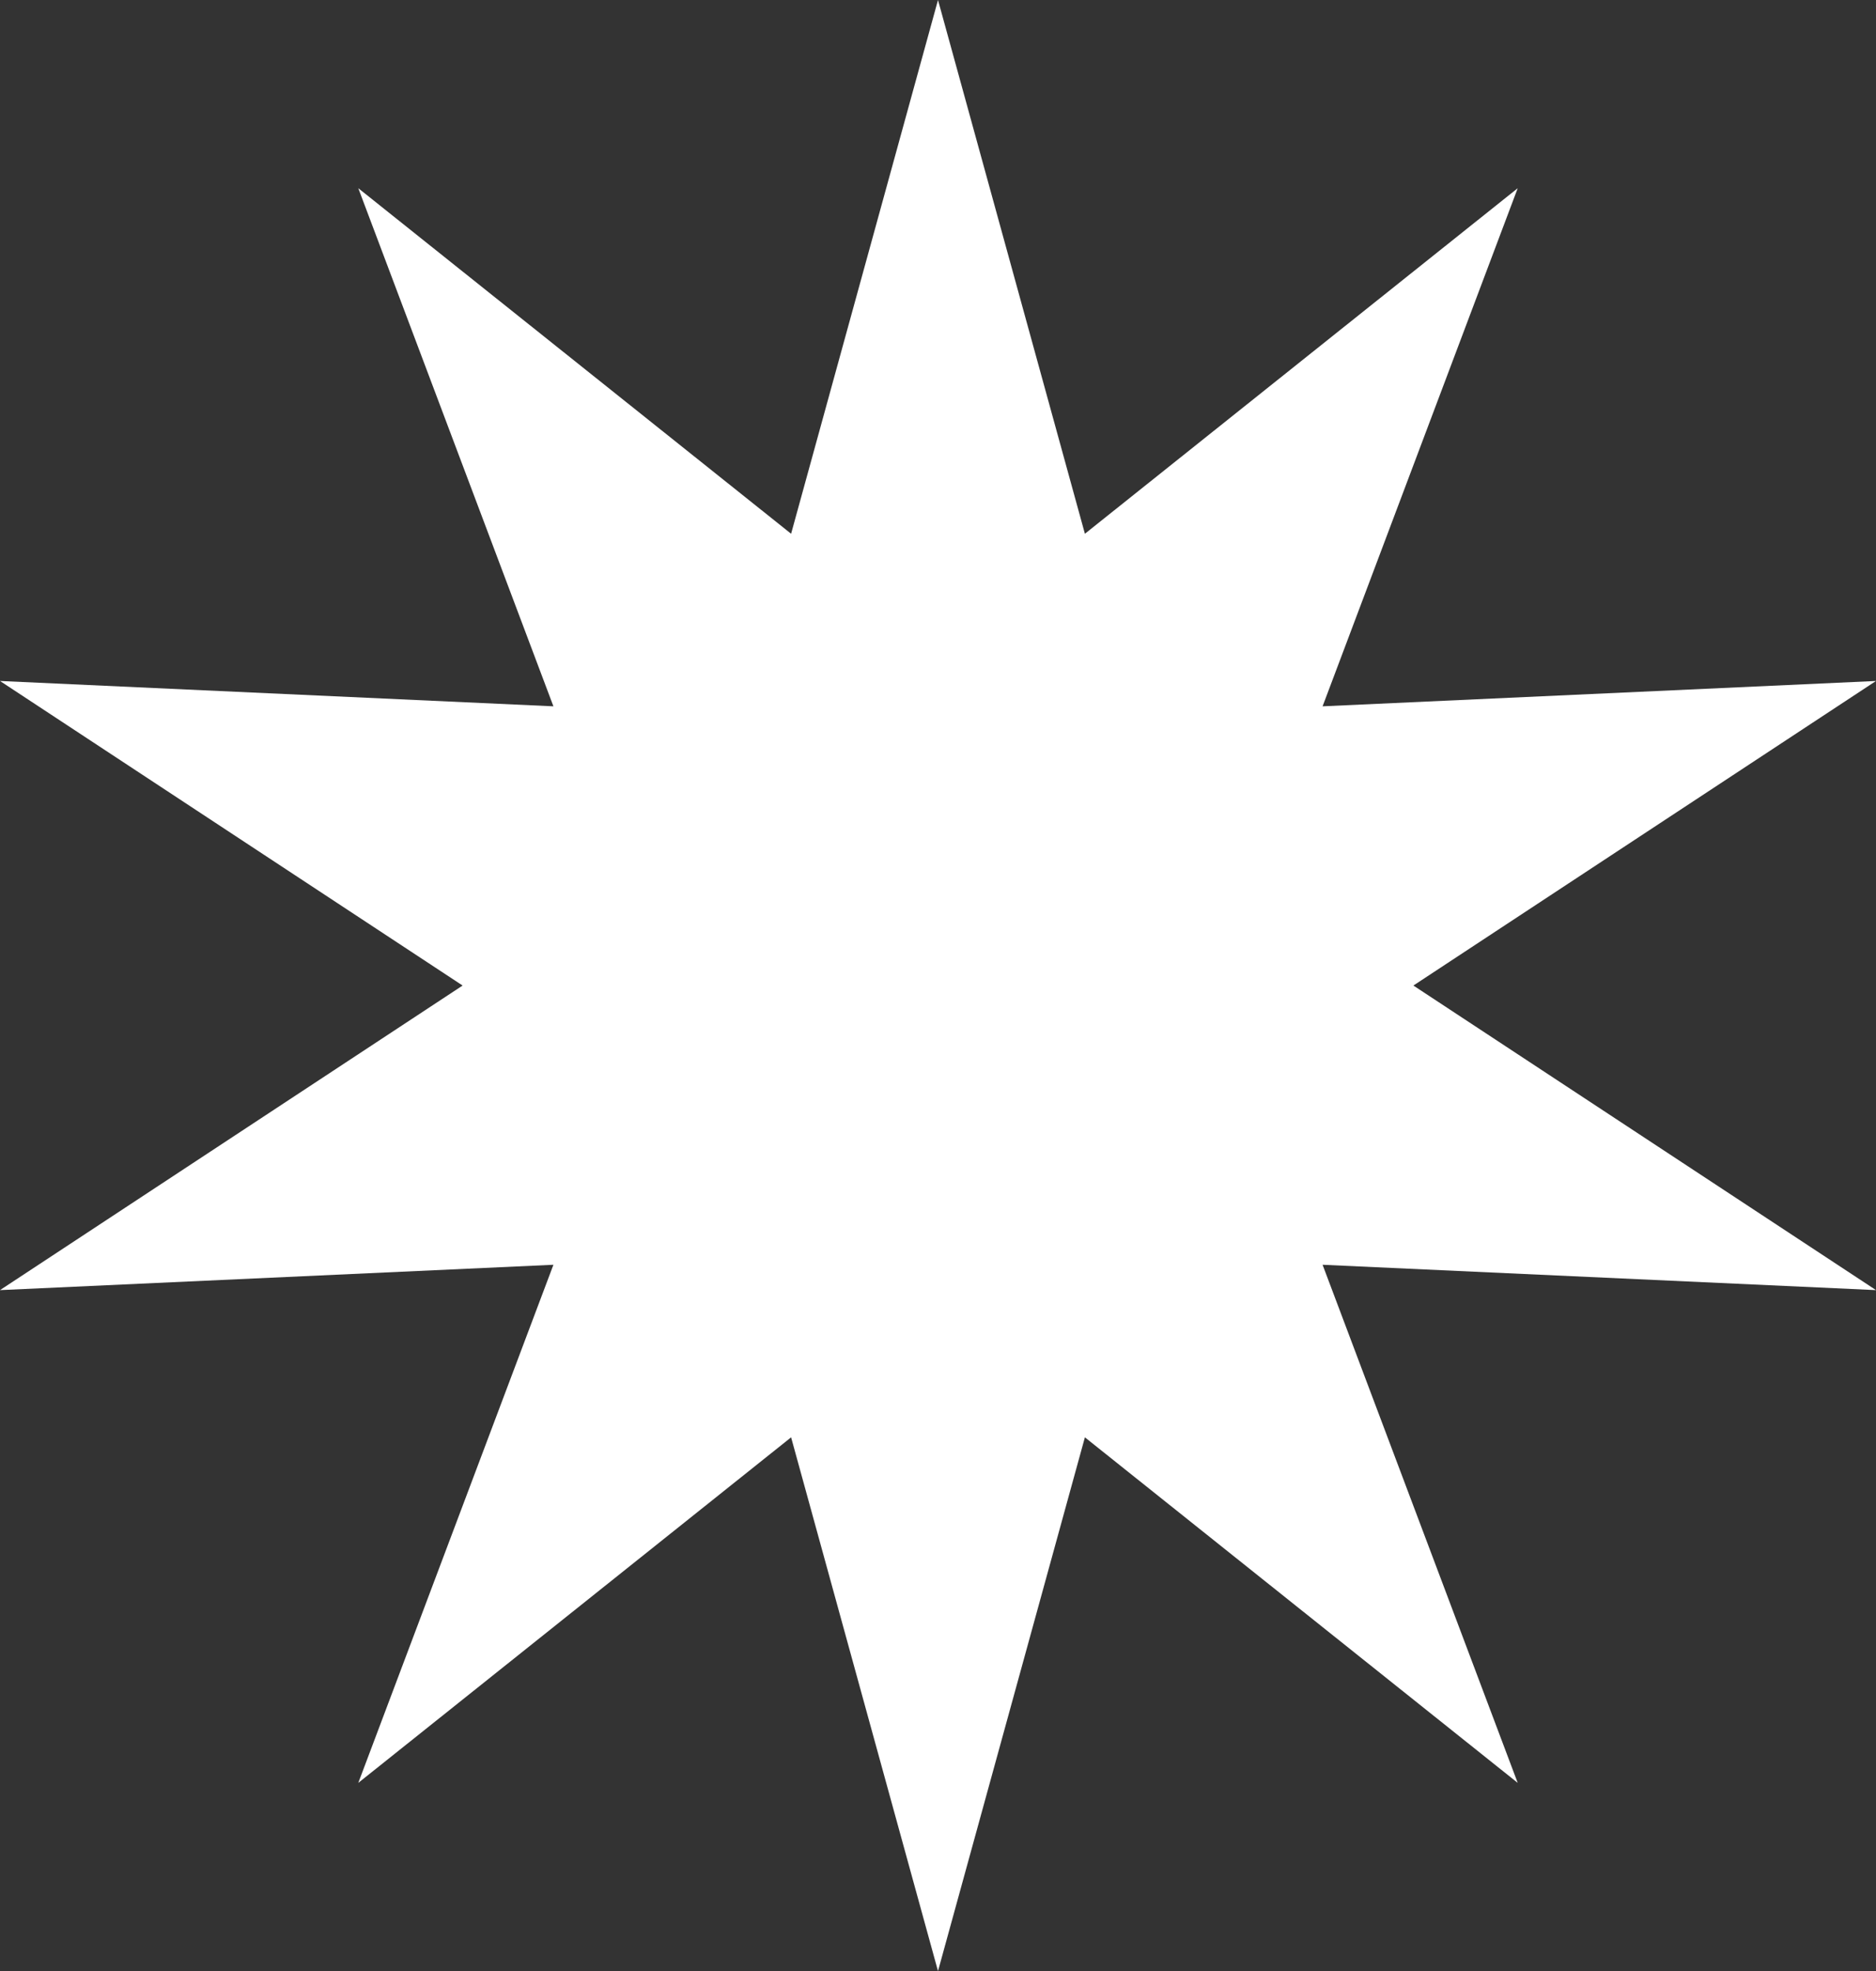 <svg width="59" height="62" viewBox="0 0 59 62" fill="none" xmlns="http://www.w3.org/2000/svg">
<rect x="0" y="0" width="59" height="62" fill="#333333" stroke="none"/>
<path d="M29.5 62L34.12 45.211L47.732 56.08L41.595 39.783L59 40.58L44.451 31L59 21.42L41.595 22.217L47.732 5.92L34.12 16.789L29.5 0L24.88 16.789L11.268 5.92L17.405 22.217L0 21.42L14.549 31L0 40.58L17.405 39.783L11.268 56.08L24.88 45.211L29.5 62Z" fill="white"/>
</svg>
